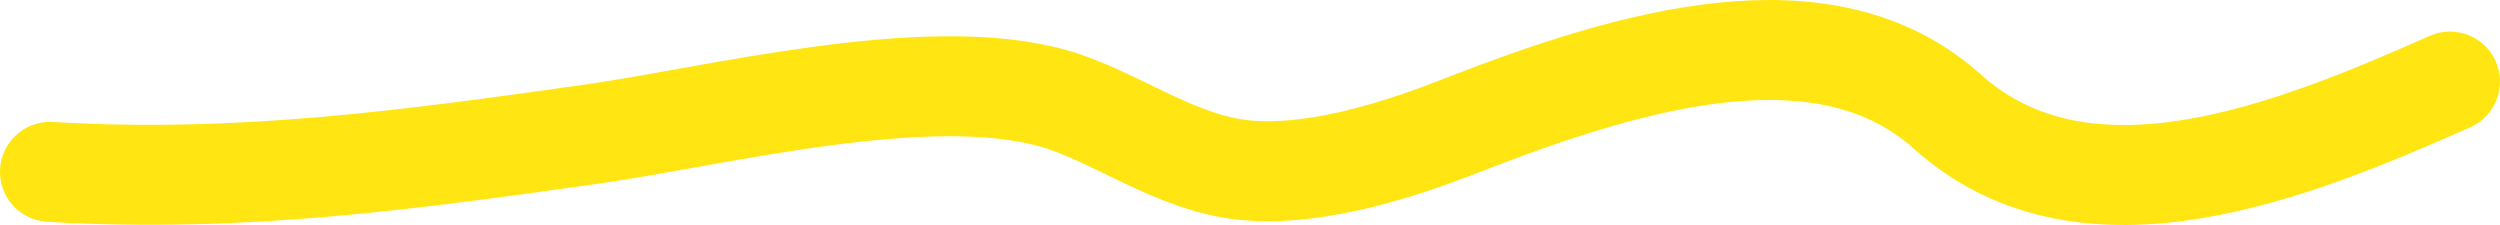<?xml version="1.0" encoding="utf-8"?>
<svg xmlns="http://www.w3.org/2000/svg" fill="none" height="100%" overflow="visible" preserveAspectRatio="none" style="display: block;" viewBox="0 0 200 18" width="100%">
<path d="M196 6.526C183.488 12.061 166.881 18.873 155.795 8.934C146.006 0.158 130.56 4.725 116.932 10.037C112.854 11.627 105.653 14.19 99.627 13.615C94.01 13.079 89.177 9.254 84.261 7.864C74.085 4.987 57.2 9.341 47.263 10.74C32.727 12.785 19.219 14.659 4 13.749" id="Vector 11" stroke="#FFE613" stroke-linecap="round" stroke-width="8"/>
</svg>